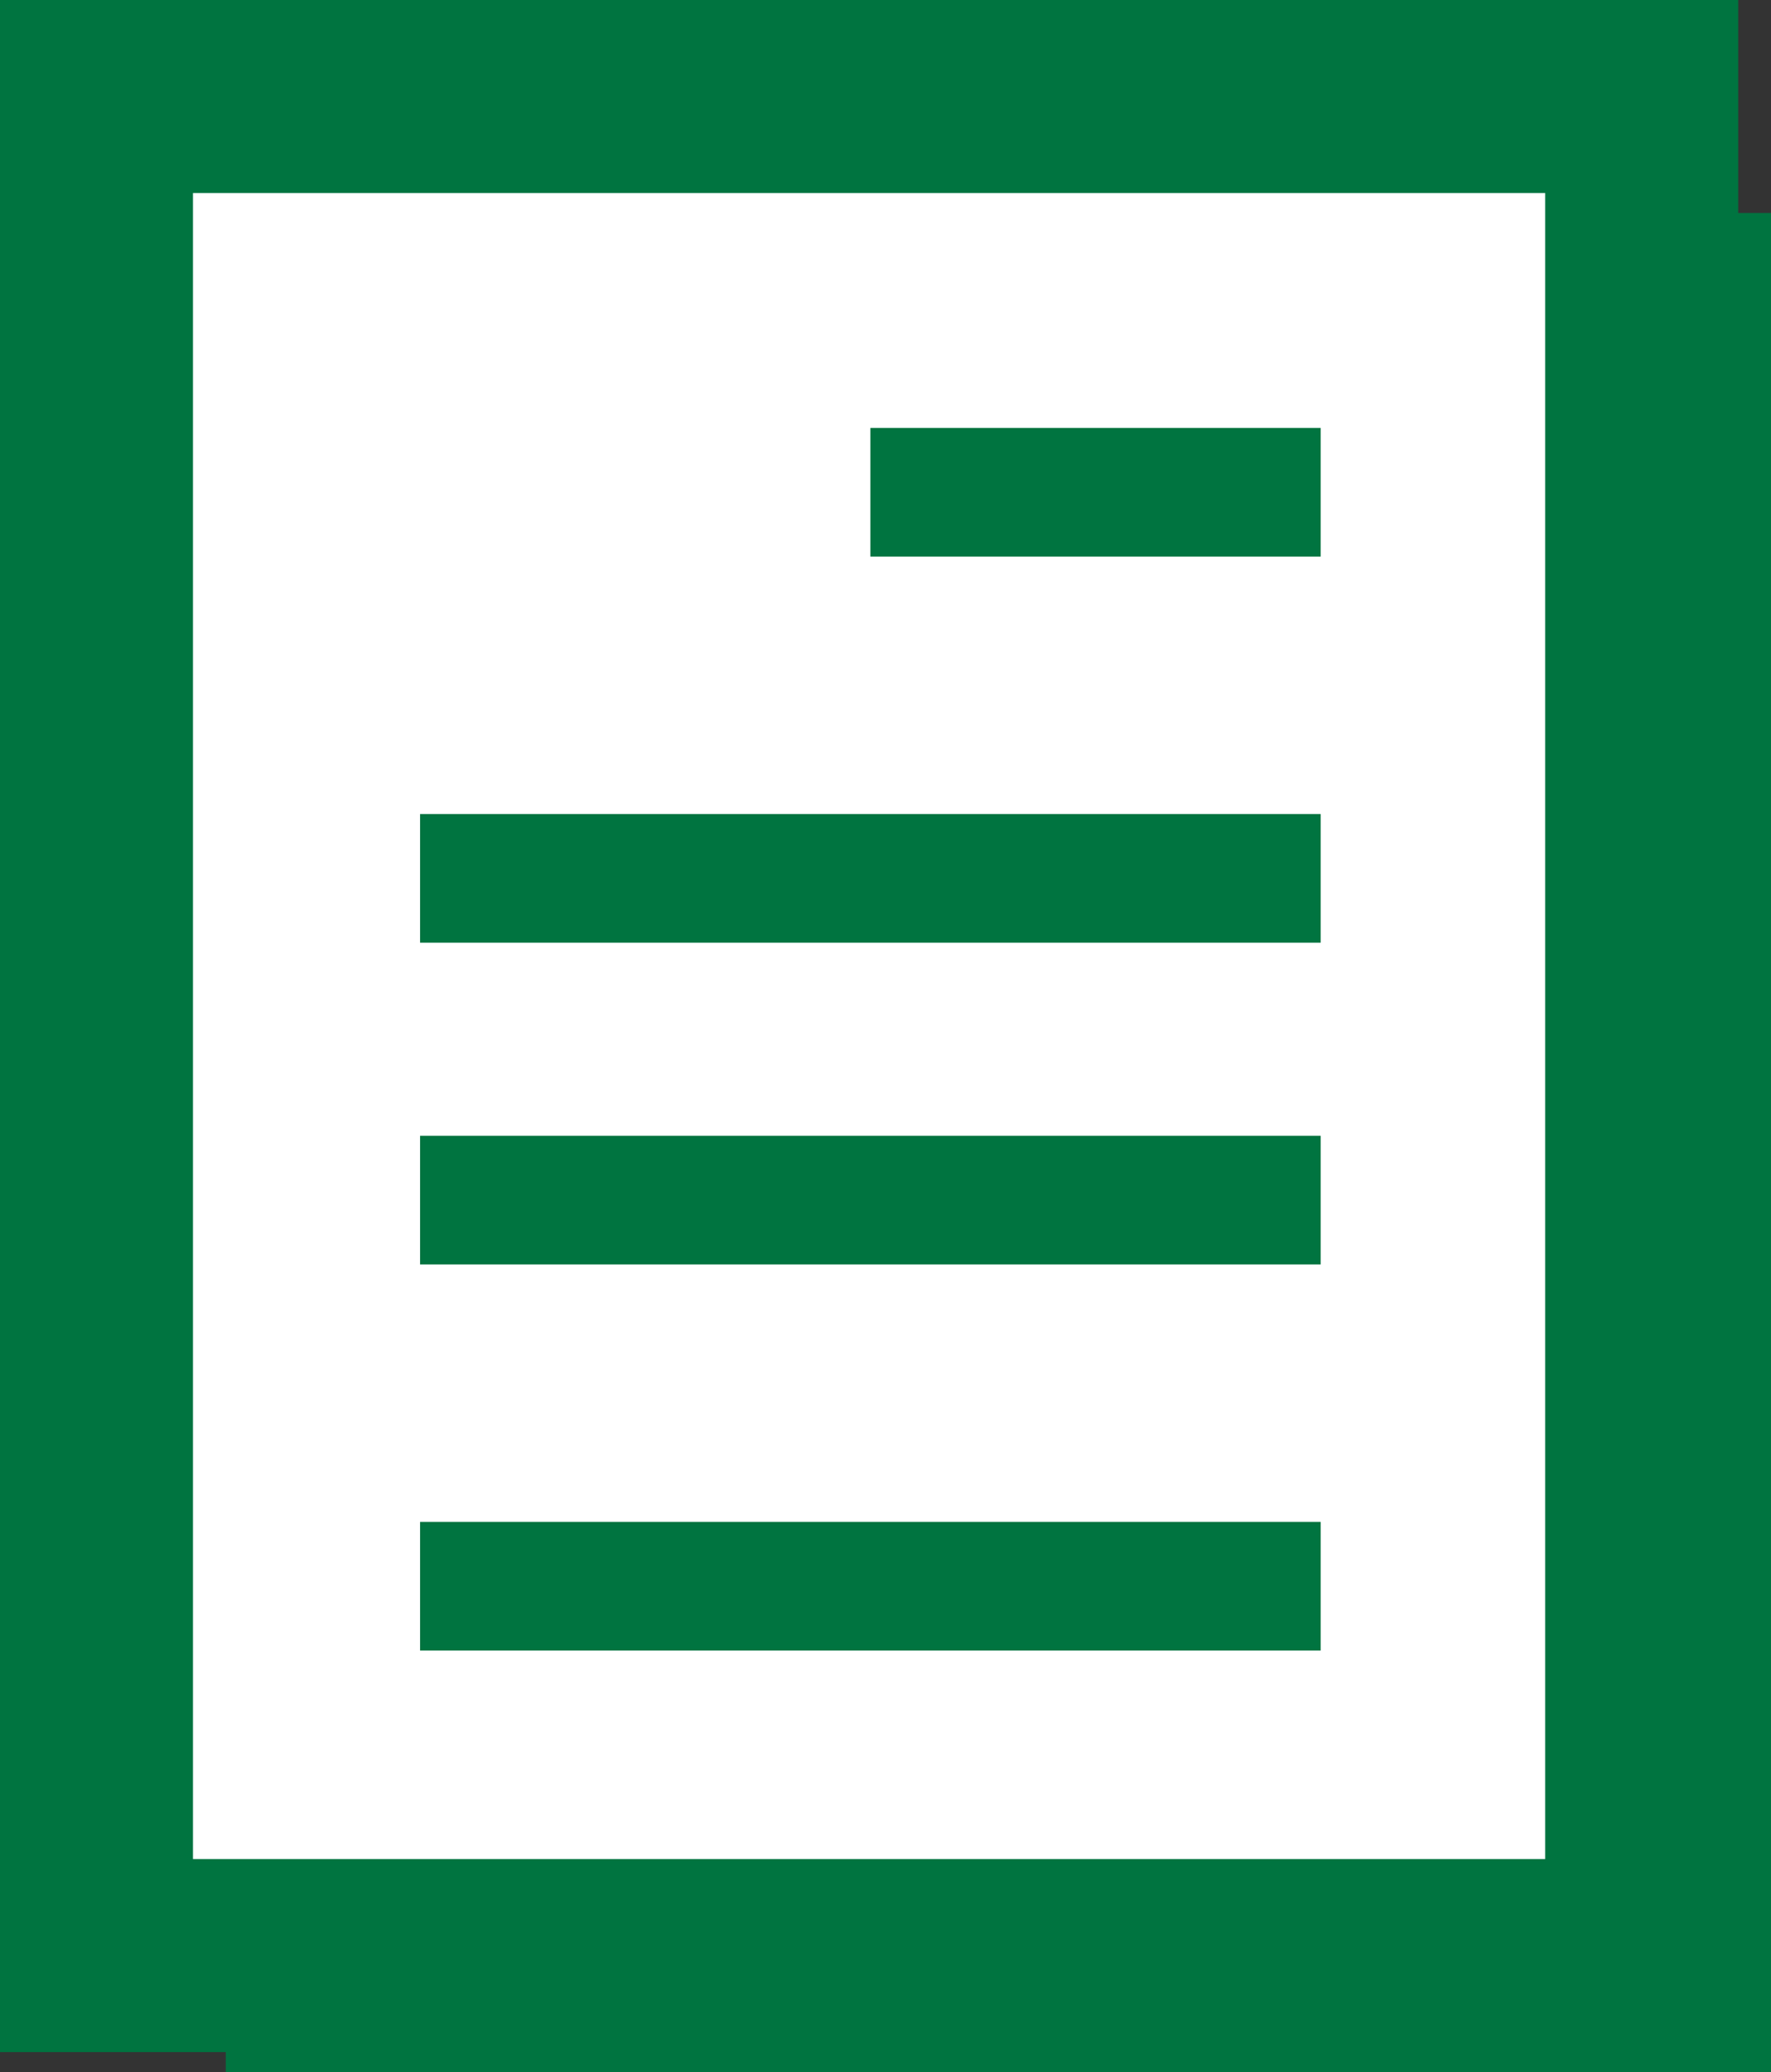 <svg xmlns="http://www.w3.org/2000/svg" width="27.53" height="32.2" viewBox="0 0 27.53 32.2"><rect x="0" y="0" width="27.53" height="32.2" fill="#333333" stroke="none"/><title>icon_note_1</title><rect x="3.51" y="3.31" width="24.02" height="28.89" style="fill:#007440"/><rect x="1.5" y="1.5" width="24.02" height="28.89" style="fill:#fff;stroke:#007440;stroke-miterlimit:10;stroke-width:3px"/><line x1="13.53" y1="7.65" x2="20.53" y2="7.65" style="fill:#fff;stroke:#007440;stroke-miterlimit:10;stroke-width:2px"/><line x1="6.53" y1="13.65" x2="20.53" y2="13.65" style="fill:#fff;stroke:#007440;stroke-miterlimit:10;stroke-width:2px"/><line x1="6.53" y1="18.65" x2="20.53" y2="18.65" style="fill:#fff;stroke:#007440;stroke-miterlimit:10;stroke-width:2px"/><line x1="6.53" y1="24.65" x2="20.53" y2="24.65" style="fill:#fff;stroke:#007440;stroke-miterlimit:10;stroke-width:2px"/></svg>